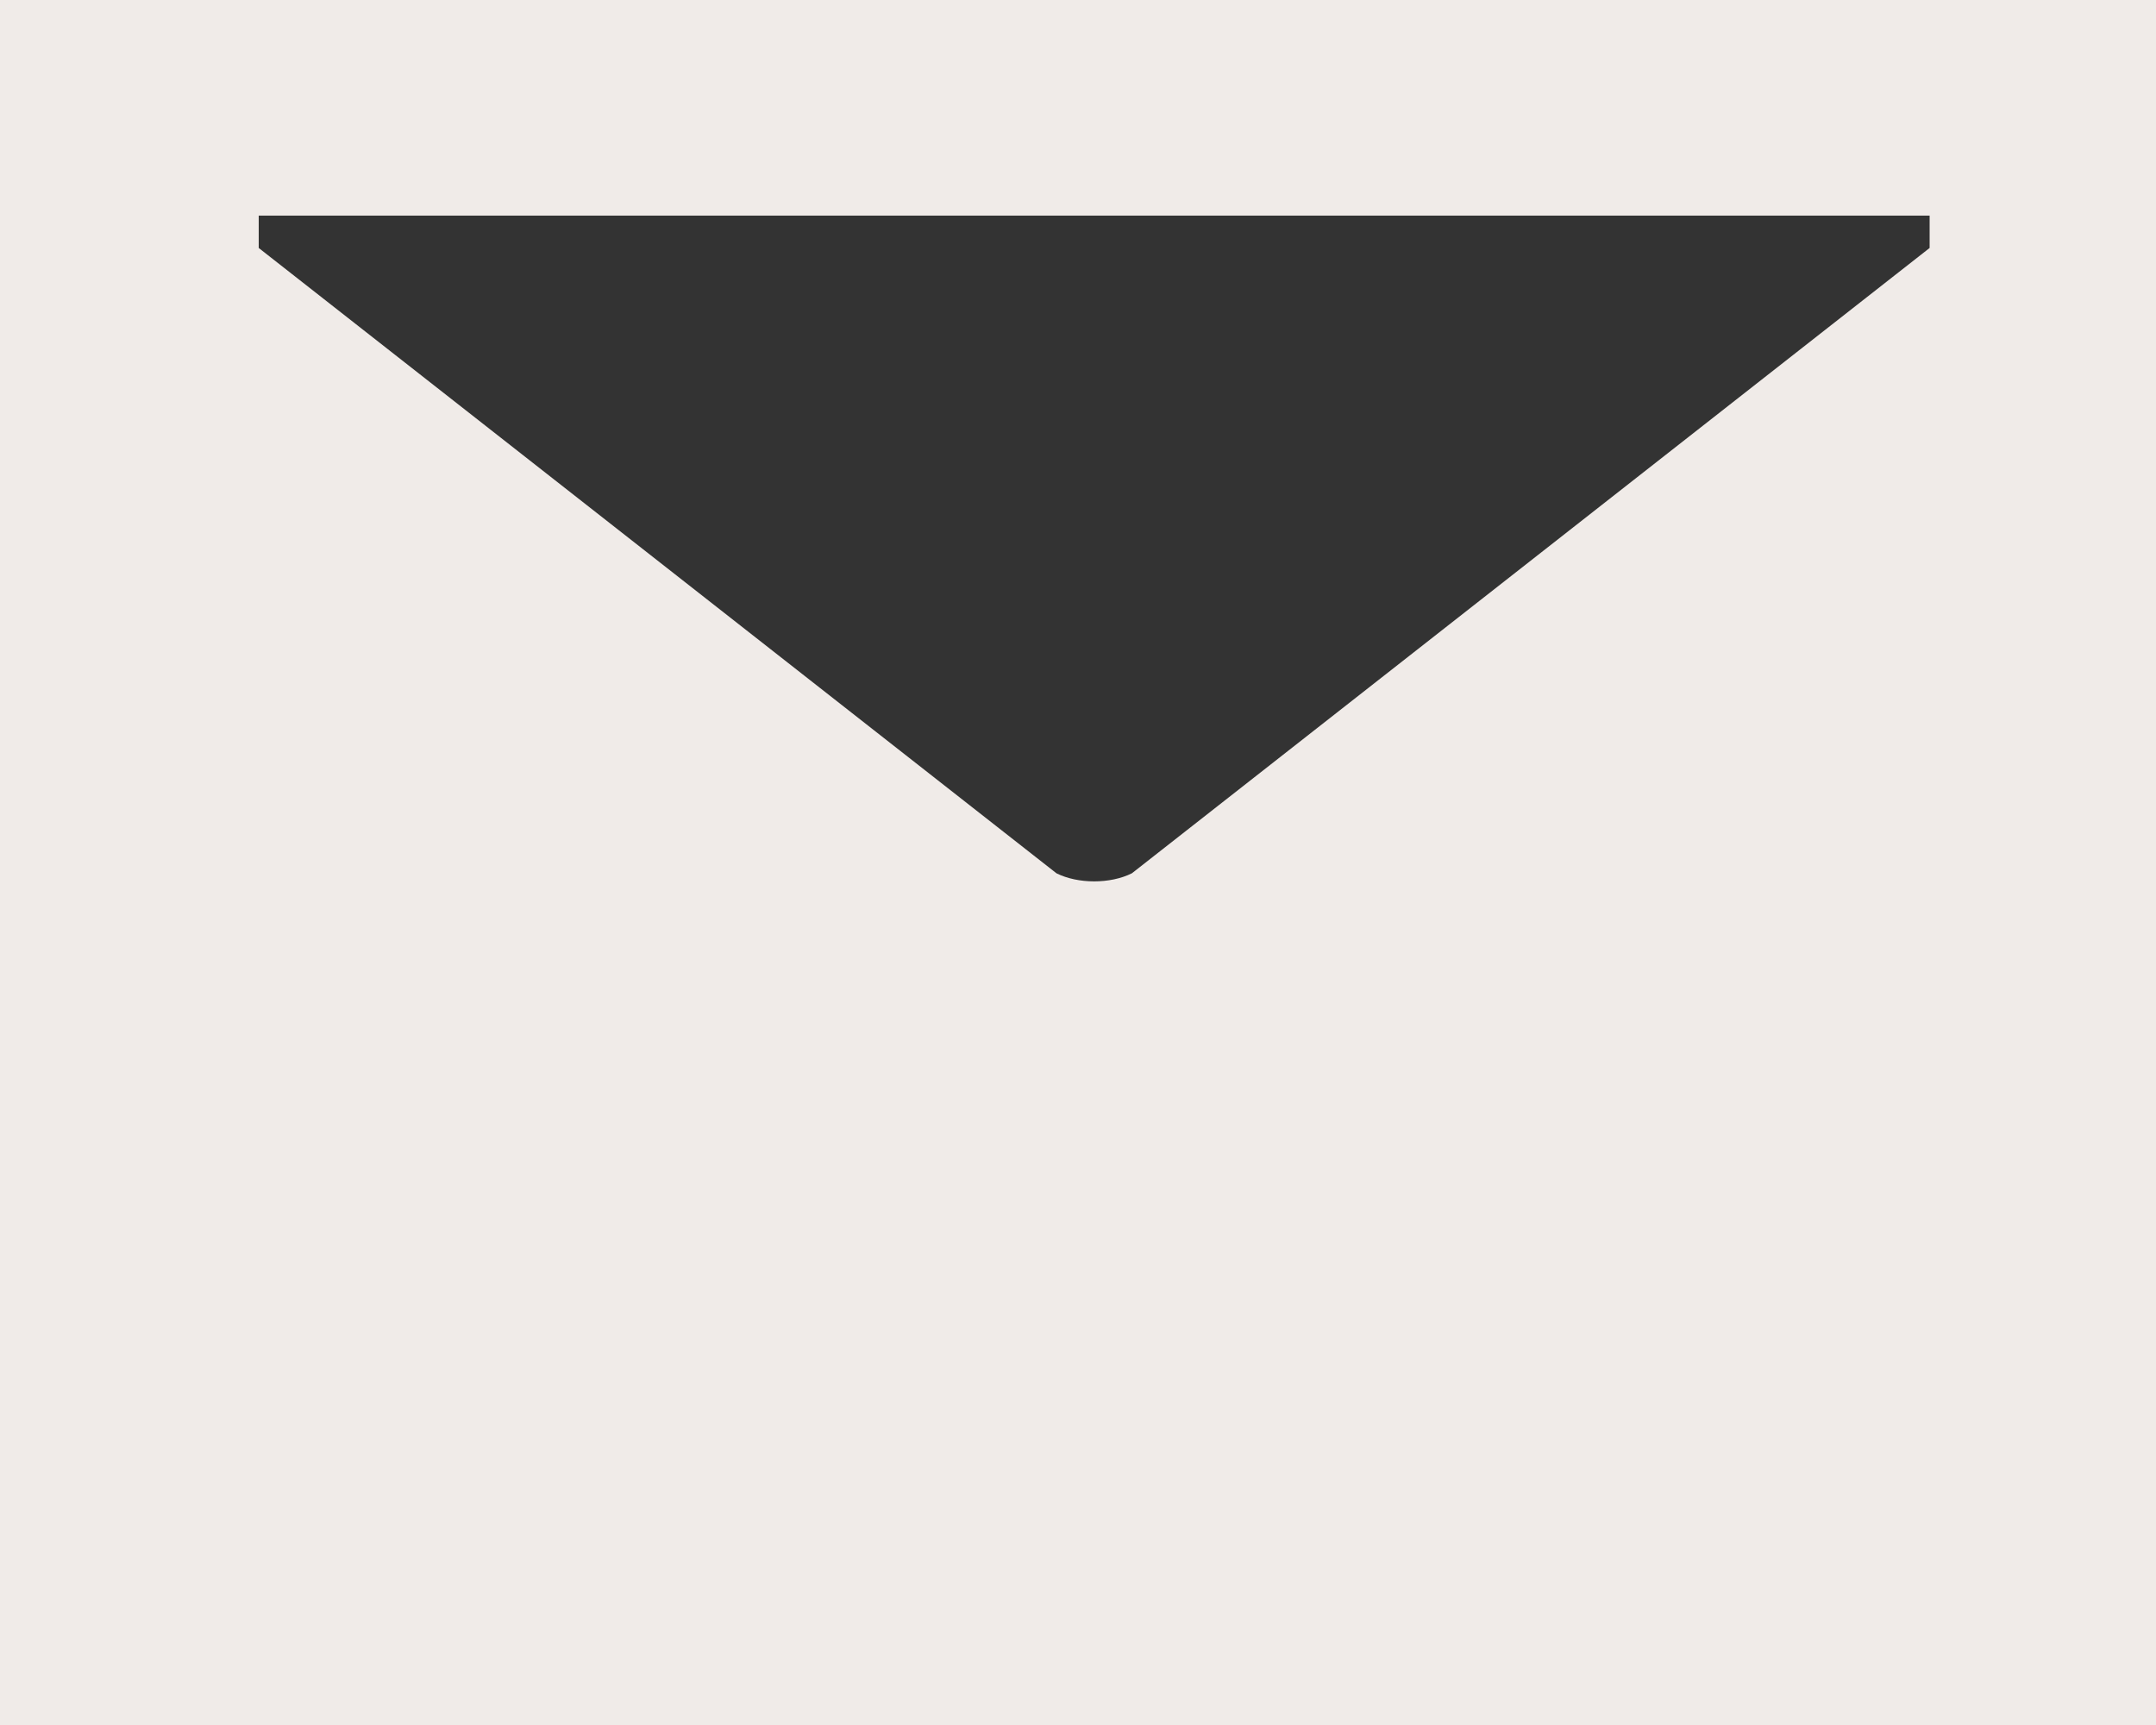<svg version="1.2" xmlns="http://www.w3.org/2000/svg" viewBox="0 0 20 16" width="20" height="16">
	<rect x="0" y="0" width="20" height="16" fill="#333333" stroke="none"/>
	<title>mail</title>
	<style>
		.s0 { fill: #f0ebe8 } 
	</style>
	<g id="Mail">
		<path id="Vector" class="s0" d="m19.7-0.3h-19.4c-0.5 0-0.8 0.4-0.8 0.8v15c0 0.4 0.3 0.8 0.7 0.8l19.5-0.1c0.5 0 0.8-0.3 0.8-0.7v-15c0-0.4-0.3-0.8-0.8-0.8zm-1.8 2.6l-7.4 5.8c-0.2 0.1-0.5 0.1-0.7 0l-7.4-5.8q0 0 0-0.1 0 0 0-0.1 0 0 0-0.1 0.1 0 0.1 0h15.3q0 0 0.1 0 0 0.1 0 0.1 0 0.1 0 0.1 0 0.1 0 0.1z"/>
	</g>
</svg>